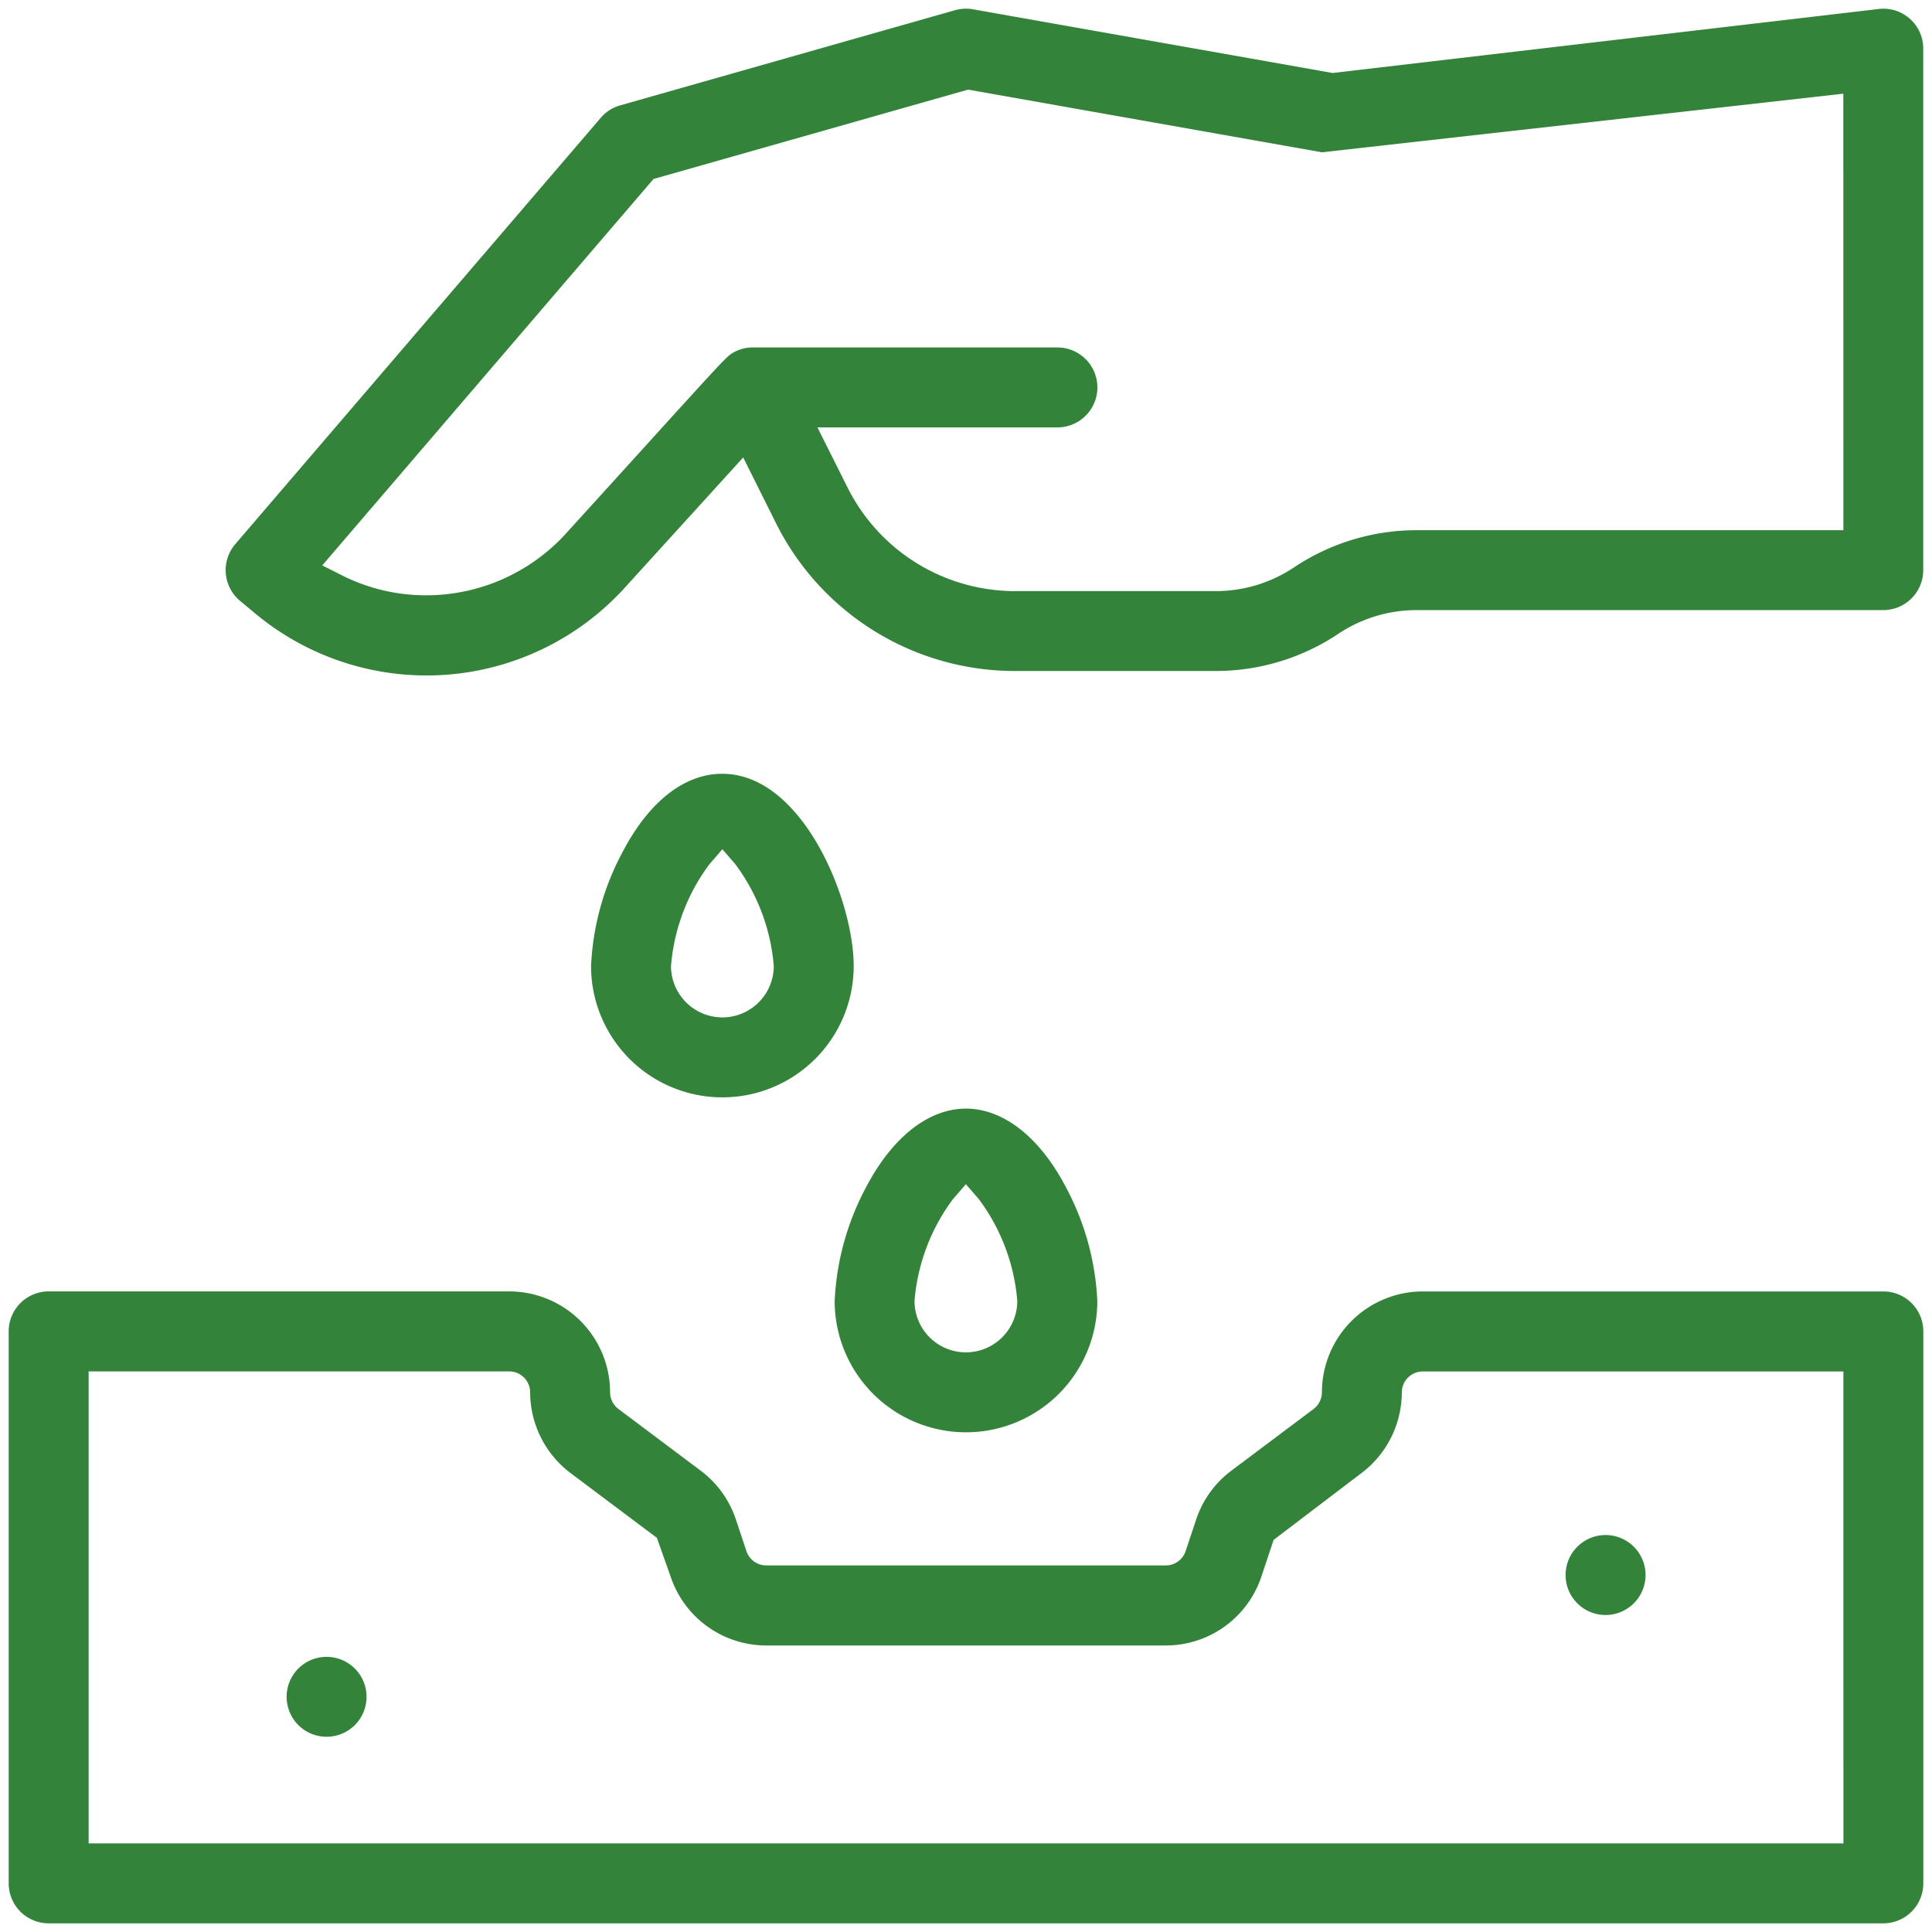 <svg xmlns="http://www.w3.org/2000/svg" xmlns:xlink="http://www.w3.org/1999/xlink" width="95" height="95" viewBox="0 0 95 95">
  <defs>
    <clipPath id="clip-path">
      <rect id="Rectangle_1250" data-name="Rectangle 1250" width="95" height="95" transform="translate(-0.427 -0.427)" fill="#34833a"/>
    </clipPath>
  </defs>
  <g id="Group_949" data-name="Group 949" transform="translate(314.427 -217.573)">
    <g id="Group_948" data-name="Group 948" transform="translate(-314 218)" clip-path="url(#clip-path)">
      <path id="Path_1121" data-name="Path 1121" d="M92.182,337H69.534a4.966,4.966,0,0,0-4.96,4.96,1.034,1.034,0,0,1-.413.824l-4.042,3.032a4.939,4.939,0,0,0-1.729,2.4l-.519,1.557a1.029,1.029,0,0,1-.977.7H37.253a1.029,1.029,0,0,1-.976-.7l-.52-1.559a4.939,4.939,0,0,0-1.73-2.4l-4.043-3.033a1.034,1.034,0,0,1-.412-.823,4.966,4.966,0,0,0-4.96-4.96H1.965A1.967,1.967,0,0,0,0,338.967v27.14a1.967,1.967,0,0,0,1.965,1.965H92.181a1.967,1.967,0,0,0,1.965-1.965v-27.14A1.965,1.965,0,0,0,92.182,337m-1.965,27.14H3.931V340.933H24.613a1.031,1.031,0,0,1,1.029,1.029,4.984,4.984,0,0,0,1.984,3.968l4.246,3.185.67,1.887a4.959,4.959,0,0,0,4.711,3.407H56.894a4.953,4.953,0,0,0,4.705-3.392l.6-1.8,4.315-3.281a4.986,4.986,0,0,0,1.989-3.971,1.031,1.031,0,0,1,1.029-1.029H90.216Z" transform="translate(0 -273.925)" fill="#34833a"/>
      <path id="Path_1122" data-name="Path 1122" d="M139.82.5a1.941,1.941,0,0,0-1.535-.484L111.432,3.162,93.748.03A1.954,1.954,0,0,0,93.406,0a1.977,1.977,0,0,0-.538.074L76.4,4.754a1.961,1.961,0,0,0-.955.612L57.474,26.329a1.966,1.966,0,0,0,.234,2.789l.721.6A13.168,13.168,0,0,0,76.64,28.457l5.809-6.39,1.6,3.206a13.124,13.124,0,0,0,11.8,7.294h9.826a10.847,10.847,0,0,0,6.036-1.827,6.929,6.929,0,0,1,3.855-1.167h22.943a1.967,1.967,0,0,0,1.965-1.965V1.965A1.94,1.94,0,0,0,139.82.5m-3.272,25.144H115.571a10.847,10.847,0,0,0-6.036,1.828,6.929,6.929,0,0,1-3.855,1.167H95.854a9.215,9.215,0,0,1-8.287-5.121L86.1,20.589H97.9a1.965,1.965,0,0,0,0-3.931H82.924a1.915,1.915,0,0,0-.865.2l-.1.054c-.288.156-.448.326-4.295,4.566-1.029,1.134-2.316,2.554-3.934,4.333a9.293,9.293,0,0,1-6.874,3.034,9.174,9.174,0,0,1-4.146-.986l-.958-.485,16.288-19L93.508,3.98l17.4,3.082,25.637-2.882Z" transform="translate(-46.332 0)" fill="#34833a"/>
      <path id="Path_1123" data-name="Path 1123" d="M223.454,288.969c-1.841,0-3.632,1.413-4.915,3.877A13.1,13.1,0,0,0,217,298.427a6.457,6.457,0,0,0,12.915,0,13.1,13.1,0,0,0-1.538-5.581c-1.282-2.464-3.077-3.877-4.924-3.877m0,11.985a2.53,2.53,0,0,1-2.527-2.527,9.689,9.689,0,0,1,1.89-5.006l.637-.736.637.736a9.688,9.688,0,0,1,1.89,5.006,2.53,2.53,0,0,1-2.527,2.527" transform="translate(-176.385 -234.883)" fill="#34833a"/>
      <path id="Path_1124" data-name="Path 1124" d="M159.458,201c-1.873,0-3.62,1.375-4.92,3.871A13.1,13.1,0,0,0,153,210.454a6.457,6.457,0,1,0,12.915,0c0-3.246-2.515-9.452-6.457-9.452m0,11.979a2.53,2.53,0,0,1-2.527-2.527,9.69,9.69,0,0,1,1.89-5.006l.637-.737.637.737a9.69,9.69,0,0,1,1.89,5.006,2.53,2.53,0,0,1-2.527,2.527" transform="translate(-124.364 -163.38)" fill="#34833a"/>
      <path id="Path_1125" data-name="Path 1125" d="M412.948,402.967a1.966,1.966,0,1,0-1.965,1.965,1.968,1.968,0,0,0,1.965-1.965" transform="translate(-332.46 -325.946)" fill="#34833a"/>
      <path id="Path_1126" data-name="Path 1126" d="M74.982,433a1.965,1.965,0,1,0,1.965,1.965A1.968,1.968,0,0,0,74.982,433" transform="translate(-59.35 -351.957)" fill="#34833a"/>
    </g>
  </g>
</svg>
